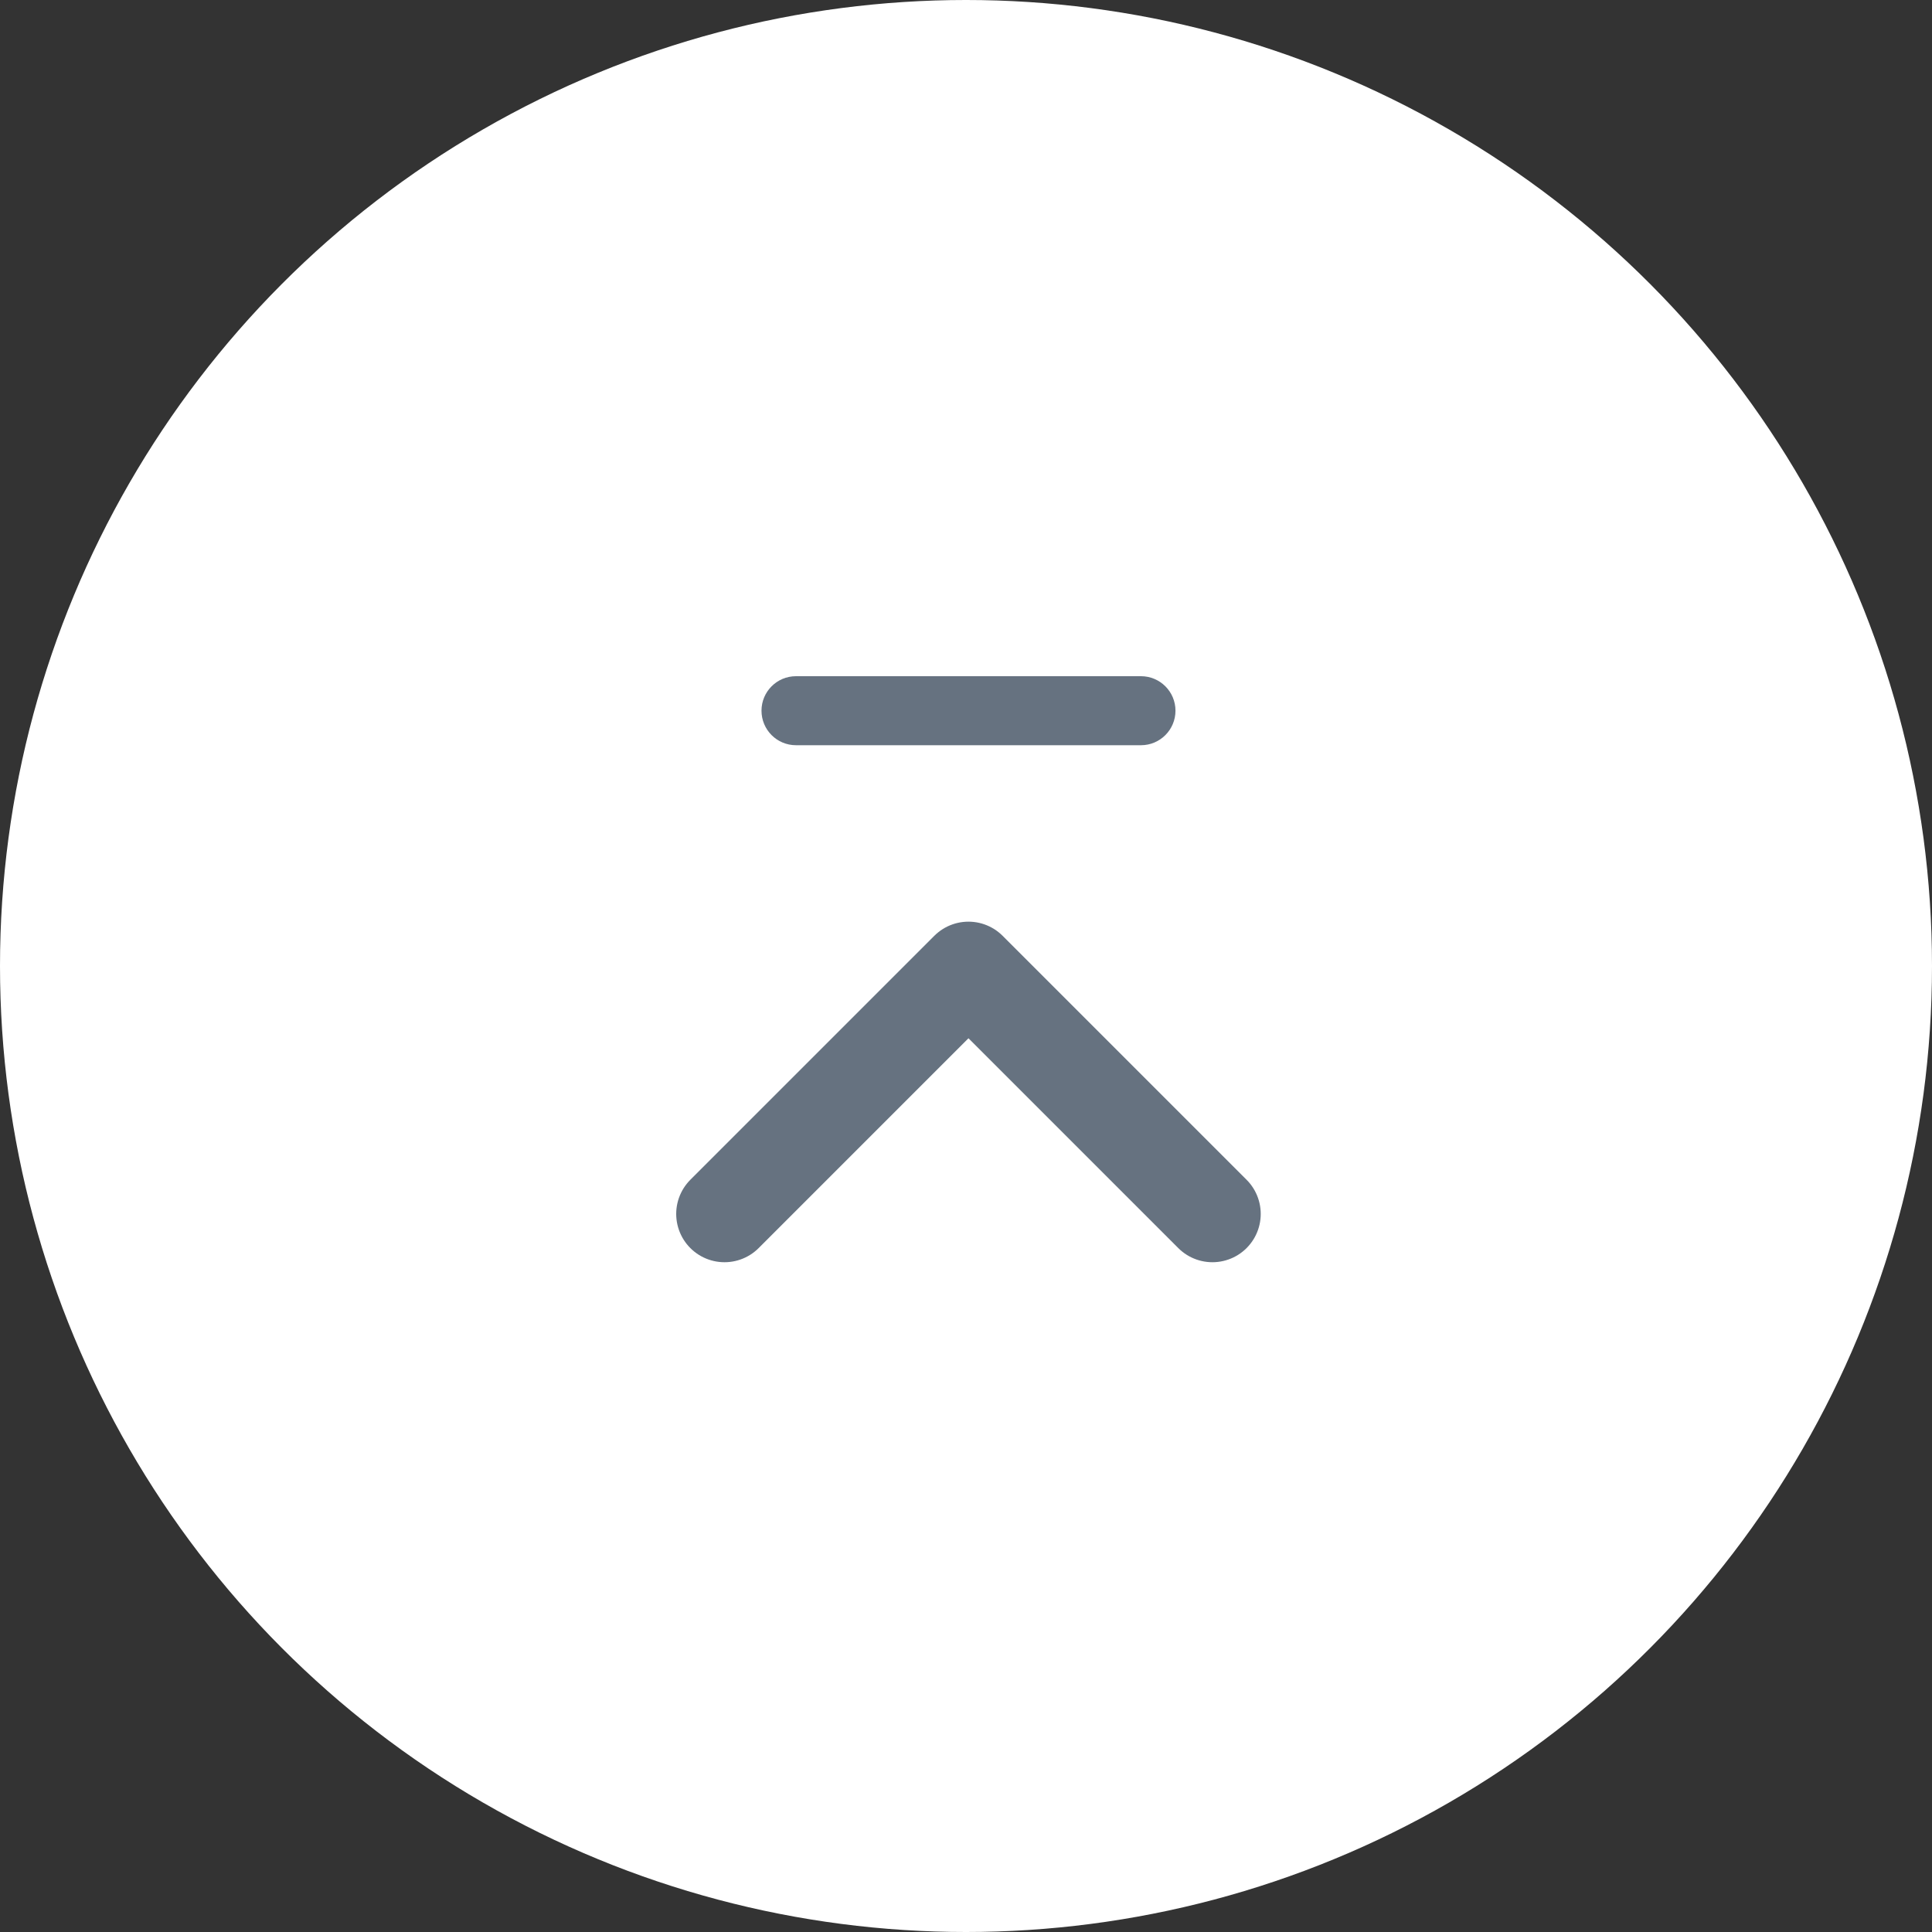 <svg width="40" height="40" viewBox="0 0 40 40" fill="none" xmlns="http://www.w3.org/2000/svg">
<rect x="0" y="0" width="40" height="40" fill="#333333" stroke="none"/>
<g id="Frame 2348" clip-path="url(#clip0_7305_3977)">
<circle id="Ellipse 988" cx="20" cy="20" r="20" fill="white"/>
<path id="&#232;&#183;&#175;&#229;&#190;&#132;" d="M15 25.133L20.051 20.082L25.102 25.133" stroke="#667280" stroke-width="2" stroke-linecap="round" stroke-linejoin="round"/>
<path id="&#231;&#159;&#169;&#229;&#189;&#162;" d="M23.623 14H16.48C16.085 14 15.766 14.32 15.766 14.714C15.766 15.109 16.085 15.429 16.48 15.429H23.623C24.017 15.429 24.337 15.109 24.337 14.714C24.337 14.32 24.017 14 23.623 14Z" fill="#667280"/>
</g>
<defs>
<clipPath id="clip0_7305_3977">
<rect width="40" height="40" fill="white"/>
</clipPath>
</defs>
</svg>
